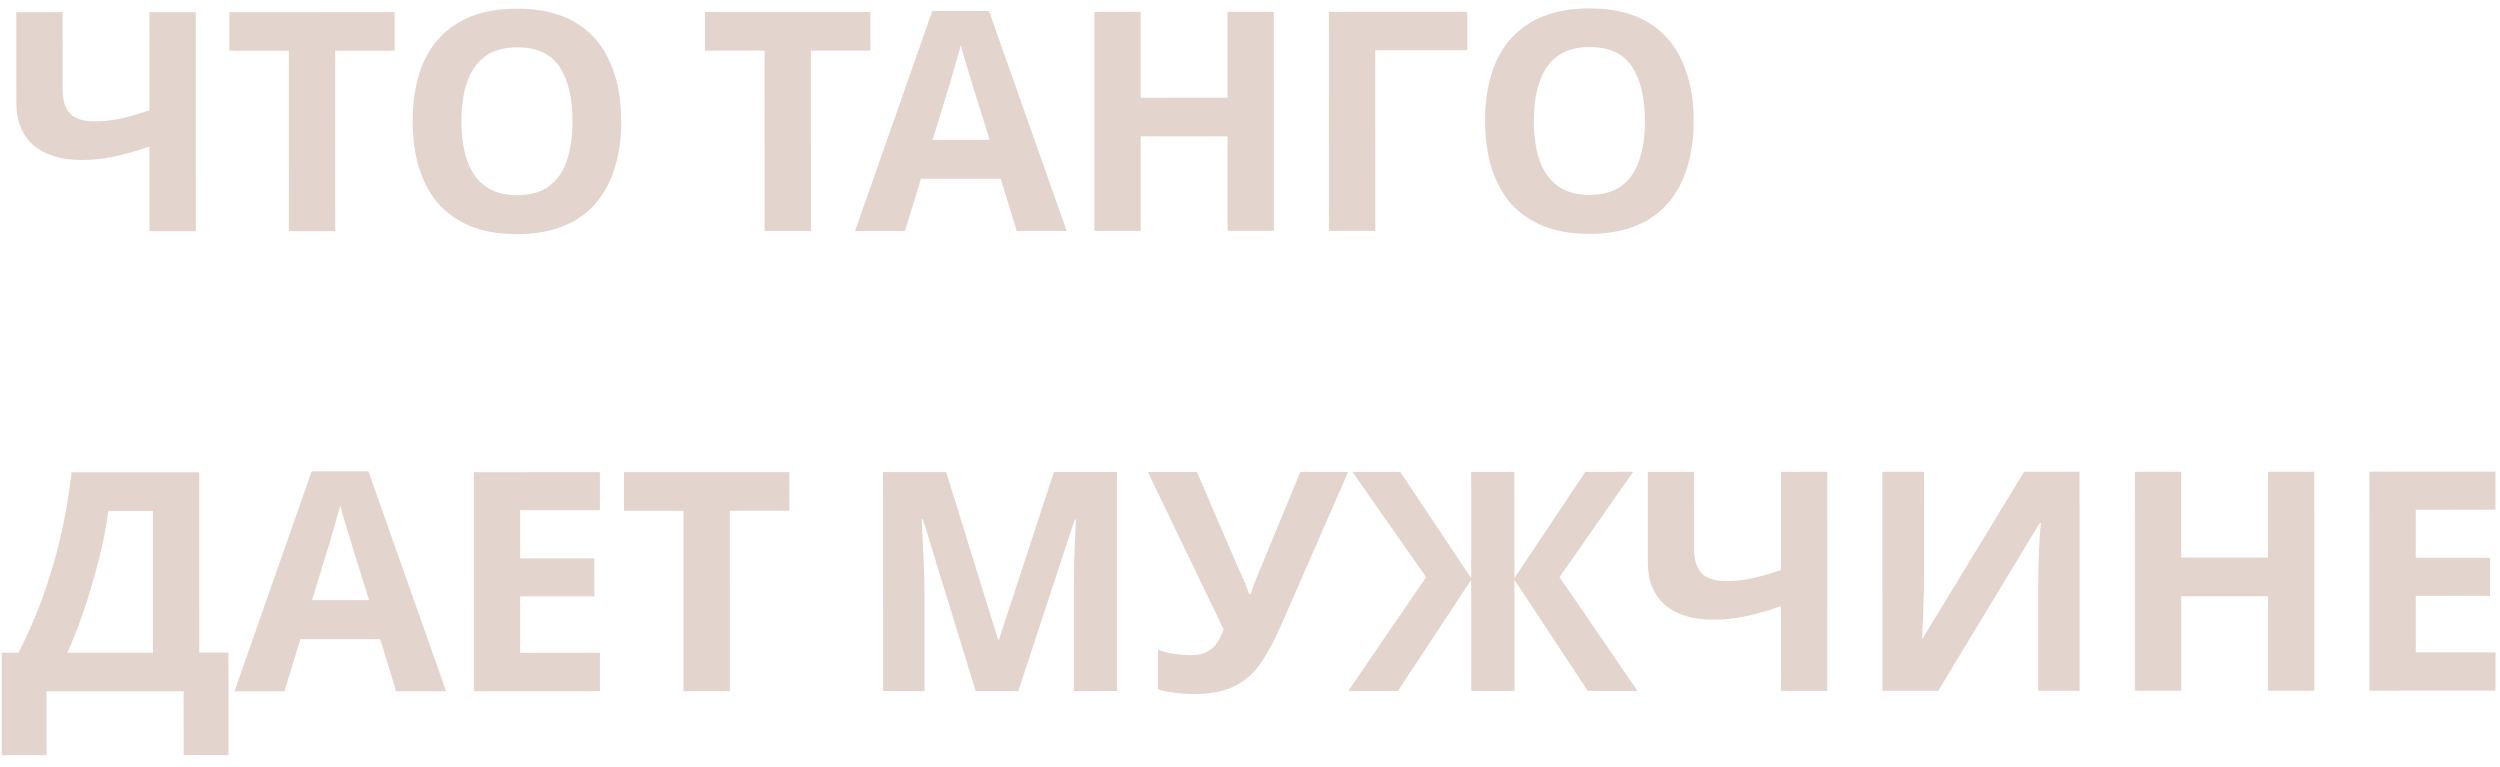 <?xml version="1.0" encoding="UTF-8"?> <svg xmlns="http://www.w3.org/2000/svg" width="163" height="50" viewBox="0 0 163 50" fill="none"><path d="M12.766 15.071L9.746 15.072L9.744 9.552C8.904 9.845 8.131 10.065 7.424 10.212C6.731 10.359 6.031 10.433 5.324 10.433C3.991 10.433 2.944 10.114 2.184 9.474C1.437 8.821 1.064 7.894 1.064 6.694L1.062 0.794L4.082 0.793L4.083 5.833C4.083 6.526 4.244 7.046 4.564 7.393C4.884 7.74 5.424 7.913 6.184 7.913C6.744 7.912 7.304 7.852 7.864 7.732C8.424 7.612 9.05 7.432 9.744 7.192L9.742 0.792L12.762 0.791L12.766 15.071ZM21.857 15.069L18.837 15.069L18.833 3.309L14.953 3.31L14.953 0.79L25.733 0.788L25.733 3.308L21.853 3.309L21.857 15.069ZM40.506 7.904C40.506 9.01 40.367 10.017 40.087 10.924C39.82 11.817 39.407 12.591 38.847 13.244C38.301 13.898 37.594 14.398 36.728 14.745C35.875 15.092 34.868 15.265 33.708 15.265C32.548 15.266 31.535 15.093 30.668 14.746C29.814 14.386 29.108 13.887 28.547 13.247C28.001 12.594 27.587 11.814 27.307 10.907C27.04 10.001 26.906 8.994 26.906 7.887C26.906 6.407 27.145 5.121 27.625 4.027C28.118 2.934 28.864 2.087 29.864 1.486C30.878 0.873 32.164 0.566 33.724 0.565C35.271 0.565 36.544 0.871 37.544 1.484C38.544 2.084 39.285 2.937 39.765 4.044C40.259 5.137 40.506 6.424 40.506 7.904ZM30.086 7.906C30.086 8.906 30.213 9.766 30.467 10.486C30.72 11.206 31.114 11.759 31.647 12.146C32.181 12.533 32.867 12.726 33.707 12.726C34.574 12.725 35.267 12.532 35.787 12.145C36.32 11.758 36.707 11.205 36.947 10.485C37.2 9.765 37.326 8.905 37.326 7.905C37.326 6.398 37.045 5.218 36.485 4.365C35.925 3.512 35.005 3.085 33.725 3.085C32.871 3.086 32.178 3.279 31.645 3.666C31.112 4.053 30.718 4.606 30.465 5.326C30.212 6.046 30.086 6.906 30.086 7.906ZM52.872 15.06L49.852 15.061L49.849 3.301L45.969 3.302L45.968 0.782L56.748 0.78L56.749 3.3L52.869 3.301L52.872 15.06ZM66.288 15.057L65.247 11.657L60.047 11.659L59.008 15.059L55.748 15.06L60.784 0.718L64.484 0.718L69.548 15.056L66.288 15.057ZM63.486 5.798C63.419 5.571 63.332 5.284 63.225 4.938C63.118 4.591 63.012 4.238 62.905 3.878C62.798 3.518 62.712 3.205 62.645 2.938C62.578 3.205 62.485 3.538 62.365 3.938C62.258 4.325 62.152 4.698 62.045 5.058C61.952 5.405 61.879 5.652 61.825 5.798L60.806 9.118L64.526 9.117L63.486 5.798ZM83.056 15.053L80.037 15.053L80.035 8.893L74.375 8.895L74.376 15.055L71.356 15.056L71.353 0.776L74.373 0.775L74.374 6.375L80.034 6.373L80.033 0.773L83.053 0.773L83.056 15.053ZM95.666 0.769L95.666 3.269L89.666 3.271L89.669 15.051L86.649 15.052L86.646 0.772L95.666 0.769ZM110.428 7.886C110.428 8.992 110.288 9.999 110.009 10.906C109.742 11.799 109.329 12.572 108.769 13.226C108.223 13.88 107.516 14.38 106.65 14.727C105.796 15.073 104.79 15.247 103.63 15.247C102.47 15.248 101.456 15.075 100.59 14.728C99.736 14.368 99.029 13.868 98.469 13.229C97.922 12.575 97.509 11.796 97.229 10.889C96.962 9.982 96.828 8.976 96.828 7.869C96.828 6.389 97.067 5.102 97.547 4.009C98.04 2.915 98.786 2.069 99.786 1.468C100.799 0.855 102.086 0.548 103.646 0.547C105.193 0.547 106.466 0.853 107.466 1.466C108.466 2.066 109.207 2.919 109.687 4.026C110.181 5.119 110.428 6.406 110.428 7.886ZM100.008 7.888C100.008 8.888 100.135 9.748 100.389 10.468C100.642 11.188 101.036 11.741 101.569 12.128C102.102 12.514 102.789 12.708 103.629 12.707C104.496 12.707 105.189 12.514 105.709 12.127C106.242 11.74 106.629 11.187 106.869 10.466C107.122 9.746 107.248 8.886 107.248 7.886C107.248 6.38 106.967 5.2 106.407 4.347C105.847 3.493 104.927 3.067 103.647 3.067C102.793 3.068 102.1 3.261 101.567 3.648C101.034 4.035 100.64 4.588 100.387 5.308C100.134 6.028 100.008 6.888 100.008 7.888ZM12.99 30.791L12.993 42.551L14.893 42.55L14.895 49.23L11.975 49.231L11.973 45.071L3.033 45.073L3.035 49.233L0.115 49.234L0.113 42.554L1.213 42.554C1.586 41.807 1.946 41.02 2.292 40.194C2.639 39.367 2.958 38.48 3.252 37.533C3.558 36.587 3.831 35.56 4.071 34.453C4.31 33.333 4.51 32.113 4.67 30.793L12.99 30.791ZM7.07 33.312C6.977 34.006 6.844 34.746 6.671 35.532C6.498 36.306 6.291 37.099 6.052 37.913C5.825 38.726 5.572 39.526 5.292 40.313C5.012 41.1 4.713 41.846 4.393 42.553L9.973 42.552L9.97 33.312L7.07 33.312ZM25.827 45.068L24.786 41.668L19.586 41.669L18.547 45.069L15.287 45.07L20.323 30.729L24.023 30.728L29.087 45.067L25.827 45.068ZM23.024 35.808C22.958 35.582 22.871 35.295 22.764 34.948C22.657 34.602 22.551 34.248 22.444 33.888C22.337 33.528 22.25 33.215 22.184 32.949C22.117 33.215 22.024 33.548 21.904 33.949C21.797 34.335 21.691 34.709 21.584 35.069C21.491 35.415 21.418 35.662 21.364 35.809L20.345 39.129L24.065 39.128L23.024 35.808ZM39.115 45.064L30.895 45.066L30.892 30.786L39.112 30.784L39.112 33.264L33.913 33.265L33.913 36.405L38.753 36.404L38.754 38.884L33.914 38.885L33.915 42.565L39.115 42.564L39.115 45.064ZM47.587 45.062L44.567 45.063L44.564 33.303L40.684 33.304L40.683 30.784L51.463 30.781L51.464 33.301L47.584 33.302L47.587 45.062ZM63.615 45.058L60.172 33.859L60.092 33.859C60.106 34.125 60.126 34.525 60.153 35.059C60.179 35.592 60.206 36.165 60.233 36.779C60.26 37.379 60.273 37.925 60.273 38.419L60.275 45.059L57.575 45.059L57.572 30.779L61.691 30.778L65.074 41.697L65.134 41.697L68.712 30.776L72.832 30.775L72.835 45.055L70.015 45.056L70.013 38.296C70.013 37.843 70.02 37.323 70.033 36.736C70.06 36.149 70.079 35.596 70.093 35.076C70.119 34.543 70.139 34.143 70.152 33.876L70.072 33.876L66.395 45.057L63.615 45.058ZM83.481 40.873C83.082 41.779 82.655 42.566 82.202 43.233C81.762 43.886 81.195 44.386 80.502 44.733C79.809 45.08 78.902 45.254 77.782 45.254C77.436 45.254 77.056 45.228 76.642 45.174C76.229 45.121 75.849 45.048 75.502 44.955L75.502 42.355C75.822 42.488 76.175 42.581 76.562 42.634C76.948 42.688 77.308 42.714 77.642 42.714C78.082 42.714 78.435 42.641 78.702 42.494C78.982 42.347 79.202 42.147 79.362 41.894C79.535 41.627 79.675 41.34 79.781 41.033L74.839 30.775L78.039 30.774L80.7 36.953C80.767 37.087 80.847 37.26 80.94 37.473C81.034 37.687 81.127 37.907 81.221 38.133C81.314 38.36 81.387 38.56 81.441 38.733L81.541 38.733C81.594 38.573 81.661 38.38 81.741 38.153C81.834 37.913 81.927 37.673 82.02 37.433C82.127 37.18 82.22 36.96 82.3 36.773L84.779 30.772L87.899 30.771L83.481 40.873ZM92.982 37.63L88.18 30.771L91.3 30.771L95.922 37.689L95.92 30.769L98.74 30.769L98.742 37.689L103.36 30.767L106.48 30.767L101.682 37.628L106.764 45.047L103.524 45.047L98.742 37.809L98.744 45.049L95.924 45.049L95.922 37.809L91.144 45.051L87.904 45.051L92.982 37.63ZM119.141 45.043L116.121 45.044L116.119 39.524C115.279 39.818 114.506 40.038 113.799 40.185C113.106 40.332 112.406 40.405 111.699 40.405C110.366 40.406 109.319 40.086 108.559 39.446C107.812 38.793 107.439 37.866 107.438 36.666L107.437 30.766L110.457 30.766L110.458 35.806C110.458 36.499 110.619 37.019 110.939 37.365C111.259 37.712 111.799 37.885 112.559 37.885C113.119 37.885 113.679 37.825 114.239 37.705C114.799 37.584 115.425 37.404 116.119 37.164L116.117 30.764L119.137 30.763L119.141 45.043ZM122.728 30.762L125.448 30.762L125.45 37.662C125.45 37.995 125.443 38.368 125.43 38.782C125.417 39.195 125.403 39.602 125.39 40.002C125.377 40.388 125.364 40.728 125.35 41.022C125.337 41.302 125.324 41.495 125.311 41.602L125.371 41.602L131.968 30.76L135.588 30.759L135.591 45.039L132.891 45.04L132.89 38.18C132.89 37.82 132.896 37.426 132.909 37C132.923 36.56 132.936 36.14 132.949 35.74C132.976 35.34 132.996 34.993 133.009 34.7C133.035 34.393 133.055 34.193 133.069 34.1L132.989 34.1L126.371 45.041L122.731 45.042L122.728 30.762ZM150.896 45.035L147.876 45.036L147.875 38.876L142.215 38.877L142.216 45.037L139.196 45.038L139.193 30.758L142.213 30.757L142.214 36.357L147.874 36.356L147.873 30.756L150.893 30.755L150.896 45.035ZM162.709 45.032L154.489 45.034L154.486 30.754L162.706 30.752L162.706 33.232L157.506 33.233L157.507 36.373L162.347 36.372L162.348 38.852L157.508 38.853L157.509 42.533L162.709 42.532L162.709 45.032Z" fill="#E4D4CE"></path></svg> 